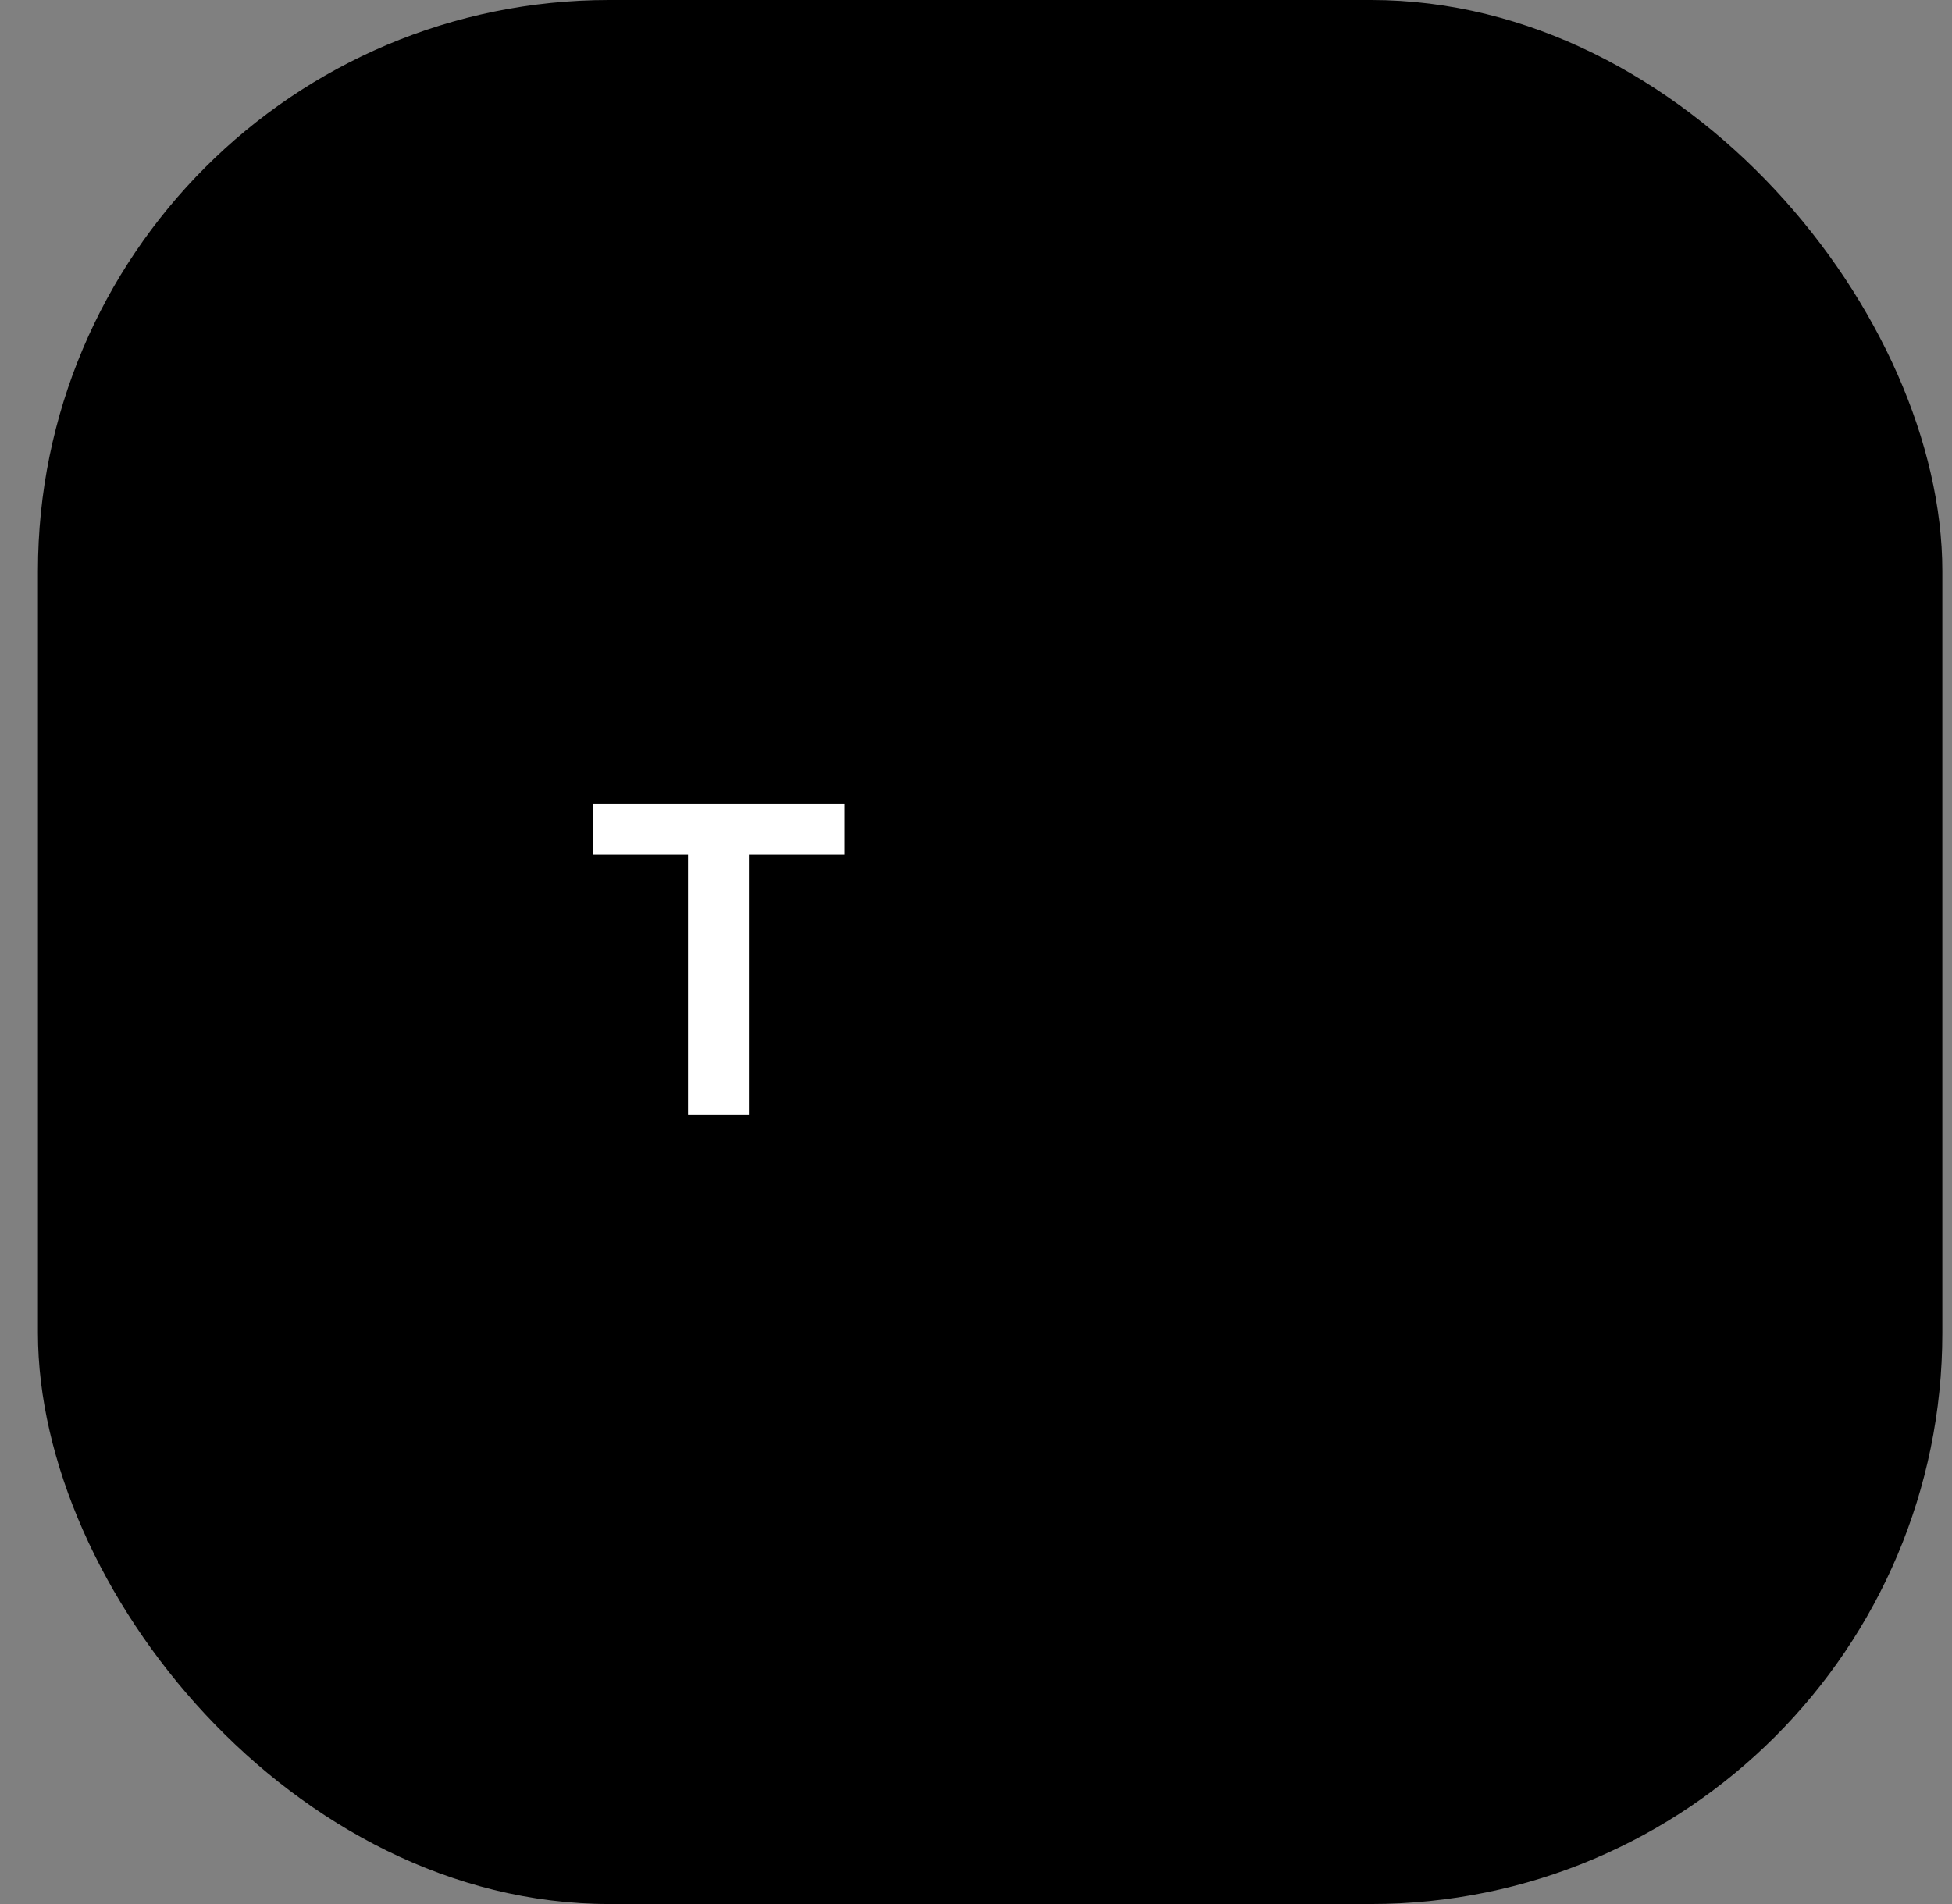 <?xml version="1.0" encoding="UTF-8"?> <svg xmlns="http://www.w3.org/2000/svg" width="41" height="40" viewBox="0 0 41 40" fill="none"><rect x="0" y="0" width="41" height="40" fill="#808080" stroke="none"/><rect x="0.797" width="40" height="40" rx="12" fill="#E1D2FF" style="fill:#E1D2FF;fill:color(display-p3 0.882 0.824 1);fill-opacity:1;"></rect><g clip-path="url(#clip0_1608_5365)"><path d="M25.497 17.416H31.58C32.155 17.416 32.621 17.882 32.621 18.456V23.998C32.621 26.11 30.909 27.822 28.796 27.822H28.779C26.666 27.822 24.953 26.11 24.953 23.998V23.998V17.96C24.953 17.66 25.197 17.416 25.497 17.416Z" fill="#5059C9" style="fill:#5059C9;fill:color(display-p3 0.314 0.349 0.788);fill-opacity:1;"></path><path d="M29.605 16.32C30.966 16.32 32.07 15.216 32.07 13.855C32.07 12.494 30.966 11.391 29.605 11.391C28.244 11.391 27.141 12.494 27.141 13.855C27.141 15.216 28.244 16.32 29.605 16.32Z" fill="#5059C9" style="fill:#5059C9;fill:color(display-p3 0.314 0.349 0.788);fill-opacity:1;"></path><path d="M21.935 16.32C23.901 16.32 25.495 14.726 25.495 12.76C25.495 10.794 23.901 9.2 21.935 9.2C19.969 9.2 18.375 10.794 18.375 12.76C18.375 14.726 19.969 16.32 21.935 16.32Z" fill="#7B83EB" style="fill:#7B83EB;fill:color(display-p3 0.482 0.514 0.922);fill-opacity:1;"></path><path d="M26.688 17.416H16.646C16.078 17.43 15.629 17.901 15.642 18.469V24.789C15.563 28.197 18.259 31.025 21.667 31.108C25.075 31.025 27.771 28.197 27.692 24.789V18.469C27.705 17.901 27.256 17.43 26.688 17.416Z" fill="#7B83EB" style="fill:#7B83EB;fill:color(display-p3 0.482 0.514 0.922);fill-opacity:1;"></path><path opacity="0.1" d="M22.213 17.416V26.272C22.21 26.678 21.964 27.043 21.589 27.198C21.469 27.248 21.341 27.274 21.211 27.275H16.123C16.052 27.094 15.986 26.913 15.931 26.727C15.74 26.098 15.642 25.445 15.641 24.788V18.468C15.628 17.901 16.076 17.43 16.643 17.416H22.213Z" fill="black" style="fill:black;fill-opacity:1;"></path><path opacity="0.2" d="M21.665 17.416V26.82C21.665 26.95 21.64 27.078 21.589 27.198C21.434 27.573 21.069 27.82 20.663 27.822H16.38C16.287 27.642 16.2 27.461 16.123 27.275C16.046 27.088 15.986 26.913 15.931 26.727C15.74 26.098 15.642 25.445 15.641 24.788V18.468C15.628 17.901 16.076 17.43 16.643 17.416H21.665Z" fill="black" style="fill:black;fill-opacity:1;"></path><path opacity="0.2" d="M21.665 17.416V25.724C21.661 26.276 21.215 26.723 20.663 26.727H15.931C15.739 26.098 15.642 25.445 15.641 24.788V18.468C15.628 17.901 16.076 17.43 16.643 17.416H21.665Z" fill="black" style="fill:black;fill-opacity:1;"></path><path opacity="0.2" d="M21.118 17.416V25.724C21.113 26.276 20.667 26.723 20.116 26.727H15.931C15.739 26.098 15.642 25.445 15.641 24.788V18.468C15.628 17.901 16.076 17.43 16.643 17.416H21.118Z" fill="black" style="fill:black;fill-opacity:1;"></path><path opacity="0.1" d="M22.212 14.584V16.309C22.119 16.315 22.031 16.32 21.938 16.32C21.845 16.32 21.757 16.315 21.664 16.309C21.479 16.297 21.296 16.268 21.117 16.222C20.007 15.959 19.091 15.181 18.652 14.13C18.576 13.953 18.517 13.77 18.477 13.582H21.21C21.762 13.584 22.21 14.032 22.212 14.584Z" fill="black" style="fill:black;fill-opacity:1;"></path><path opacity="0.2" d="M21.661 15.132V16.31C21.476 16.297 21.293 16.268 21.113 16.222C20.004 15.959 19.088 15.182 18.648 14.13H20.659C21.211 14.132 21.659 14.579 21.661 15.132Z" fill="black" style="fill:black;fill-opacity:1;"></path><path opacity="0.2" d="M21.661 15.132V16.31C21.476 16.297 21.293 16.268 21.113 16.222C20.004 15.959 19.088 15.182 18.648 14.13H20.659C21.211 14.132 21.659 14.579 21.661 15.132Z" fill="black" style="fill:black;fill-opacity:1;"></path><path opacity="0.2" d="M21.113 15.132V16.222C20.004 15.959 19.088 15.182 18.648 14.13H20.111C20.664 14.132 21.111 14.58 21.113 15.132Z" fill="black" style="fill:black;fill-opacity:1;"></path><path d="M10.074 14.13H20.116C20.67 14.13 21.12 14.579 21.12 15.134V25.175C21.12 25.73 20.67 26.179 20.116 26.179H10.074C9.52 26.179 9.07 25.73 9.07 25.175V15.134C9.07 14.579 9.52 14.13 10.074 14.13Z" fill="url(#paint0_linear_1608_5365)" style=""></path><path d="M17.737 17.951H15.73V23.417H14.451V17.951H12.453V16.891H17.737V17.951Z" fill="white" style="fill:white;fill-opacity:1;"></path></g><defs><linearGradient id="paint0_linear_1608_5365" x1="19.026" y1="13.367" x2="11.164" y2="13.367" gradientUnits="userSpaceOnUse"><stop stop-color="#5A62C3" style="stop-color:#5A62C3;stop-color:color(display-p3 0.353 0.384 0.765);stop-opacity:1;"></stop><stop offset="0.5" stop-color="#4D55BD" style="stop-color:#4D55BD;stop-color:color(display-p3 0.302 0.333 0.741);stop-opacity:1;"></stop><stop offset="1" stop-color="#3940AB" style="stop-color:#3940AB;stop-color:color(display-p3 0.224 0.251 0.671);stop-opacity:1;"></stop></linearGradient><clipPath id="clip0_1608_5365"><rect width="24" height="24" fill="white" style="fill:white;fill-opacity:1;" transform="translate(8.797 8)"></rect></clipPath></defs></svg> 